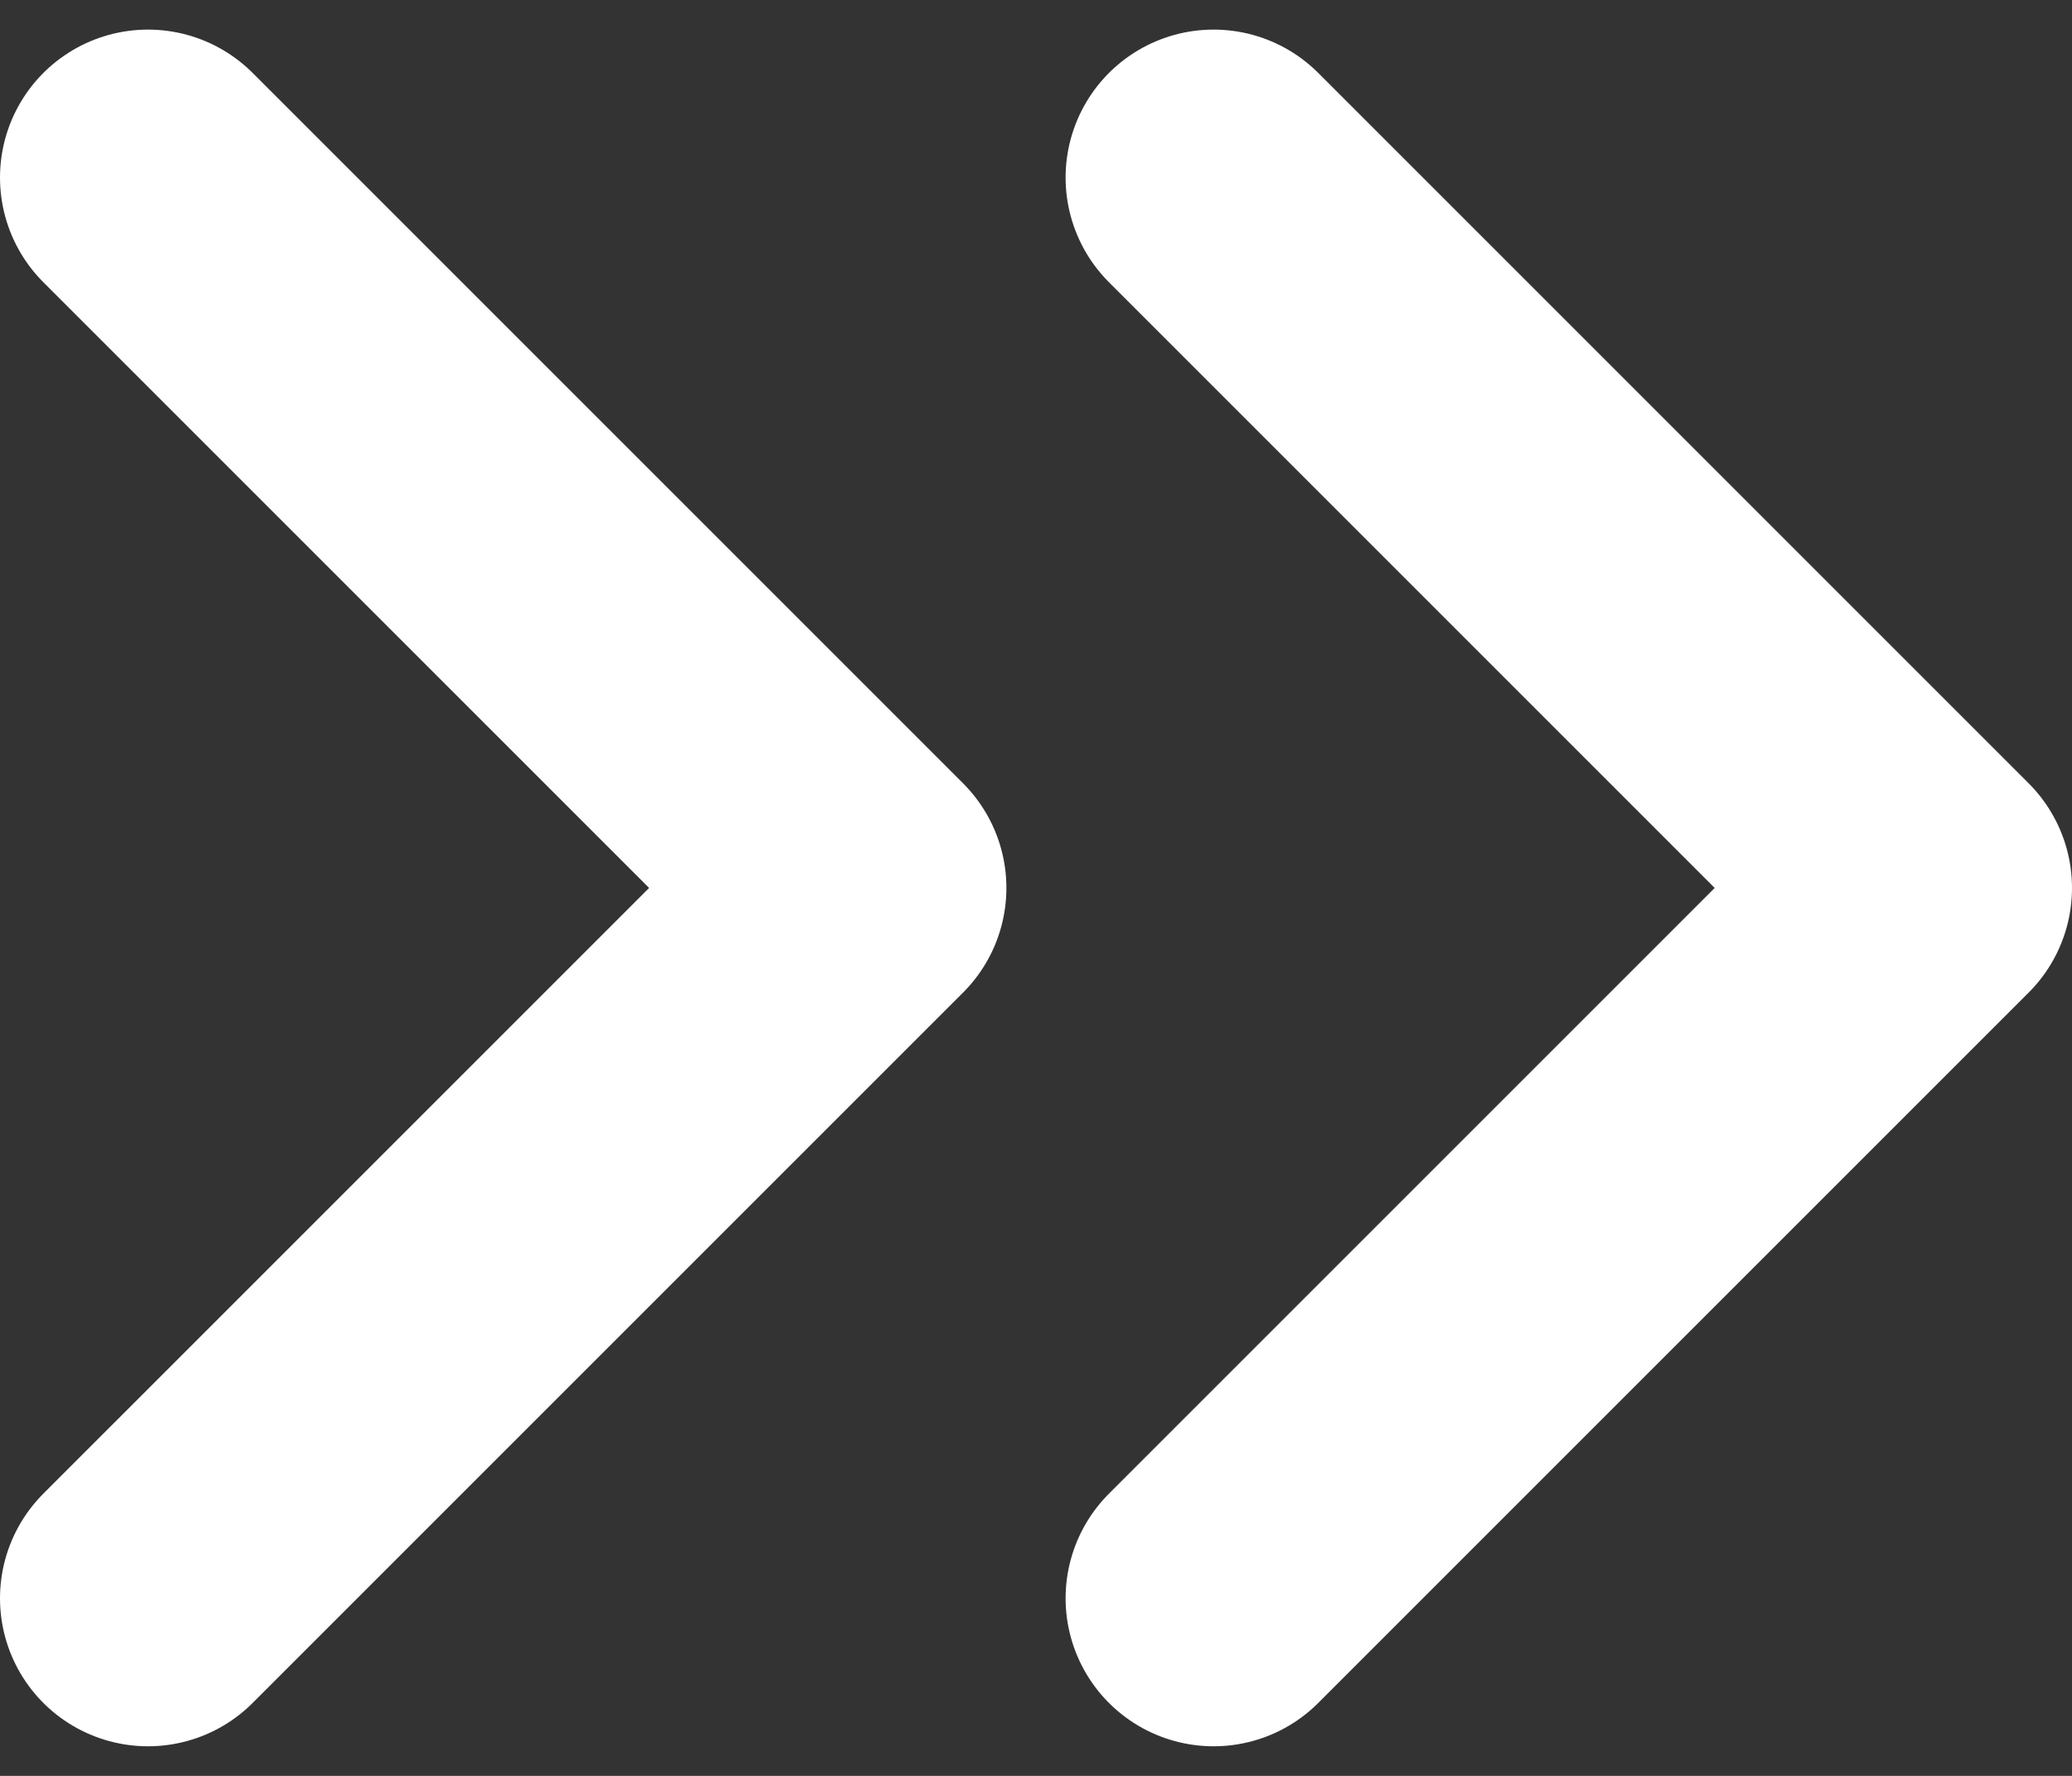<svg width="14" height="12" viewBox="0 0 14 12" fill="none" xmlns="http://www.w3.org/2000/svg">
<rect x="0" y="0" width="14" height="12" fill="#333333" stroke="none"/>
<path d="M8.2 1.2L13 6L8.2 10.8M1 1.2L5.8 6L1 10.8" stroke="white" stroke-width="2" stroke-linecap="round" stroke-linejoin="round"/>
</svg>
